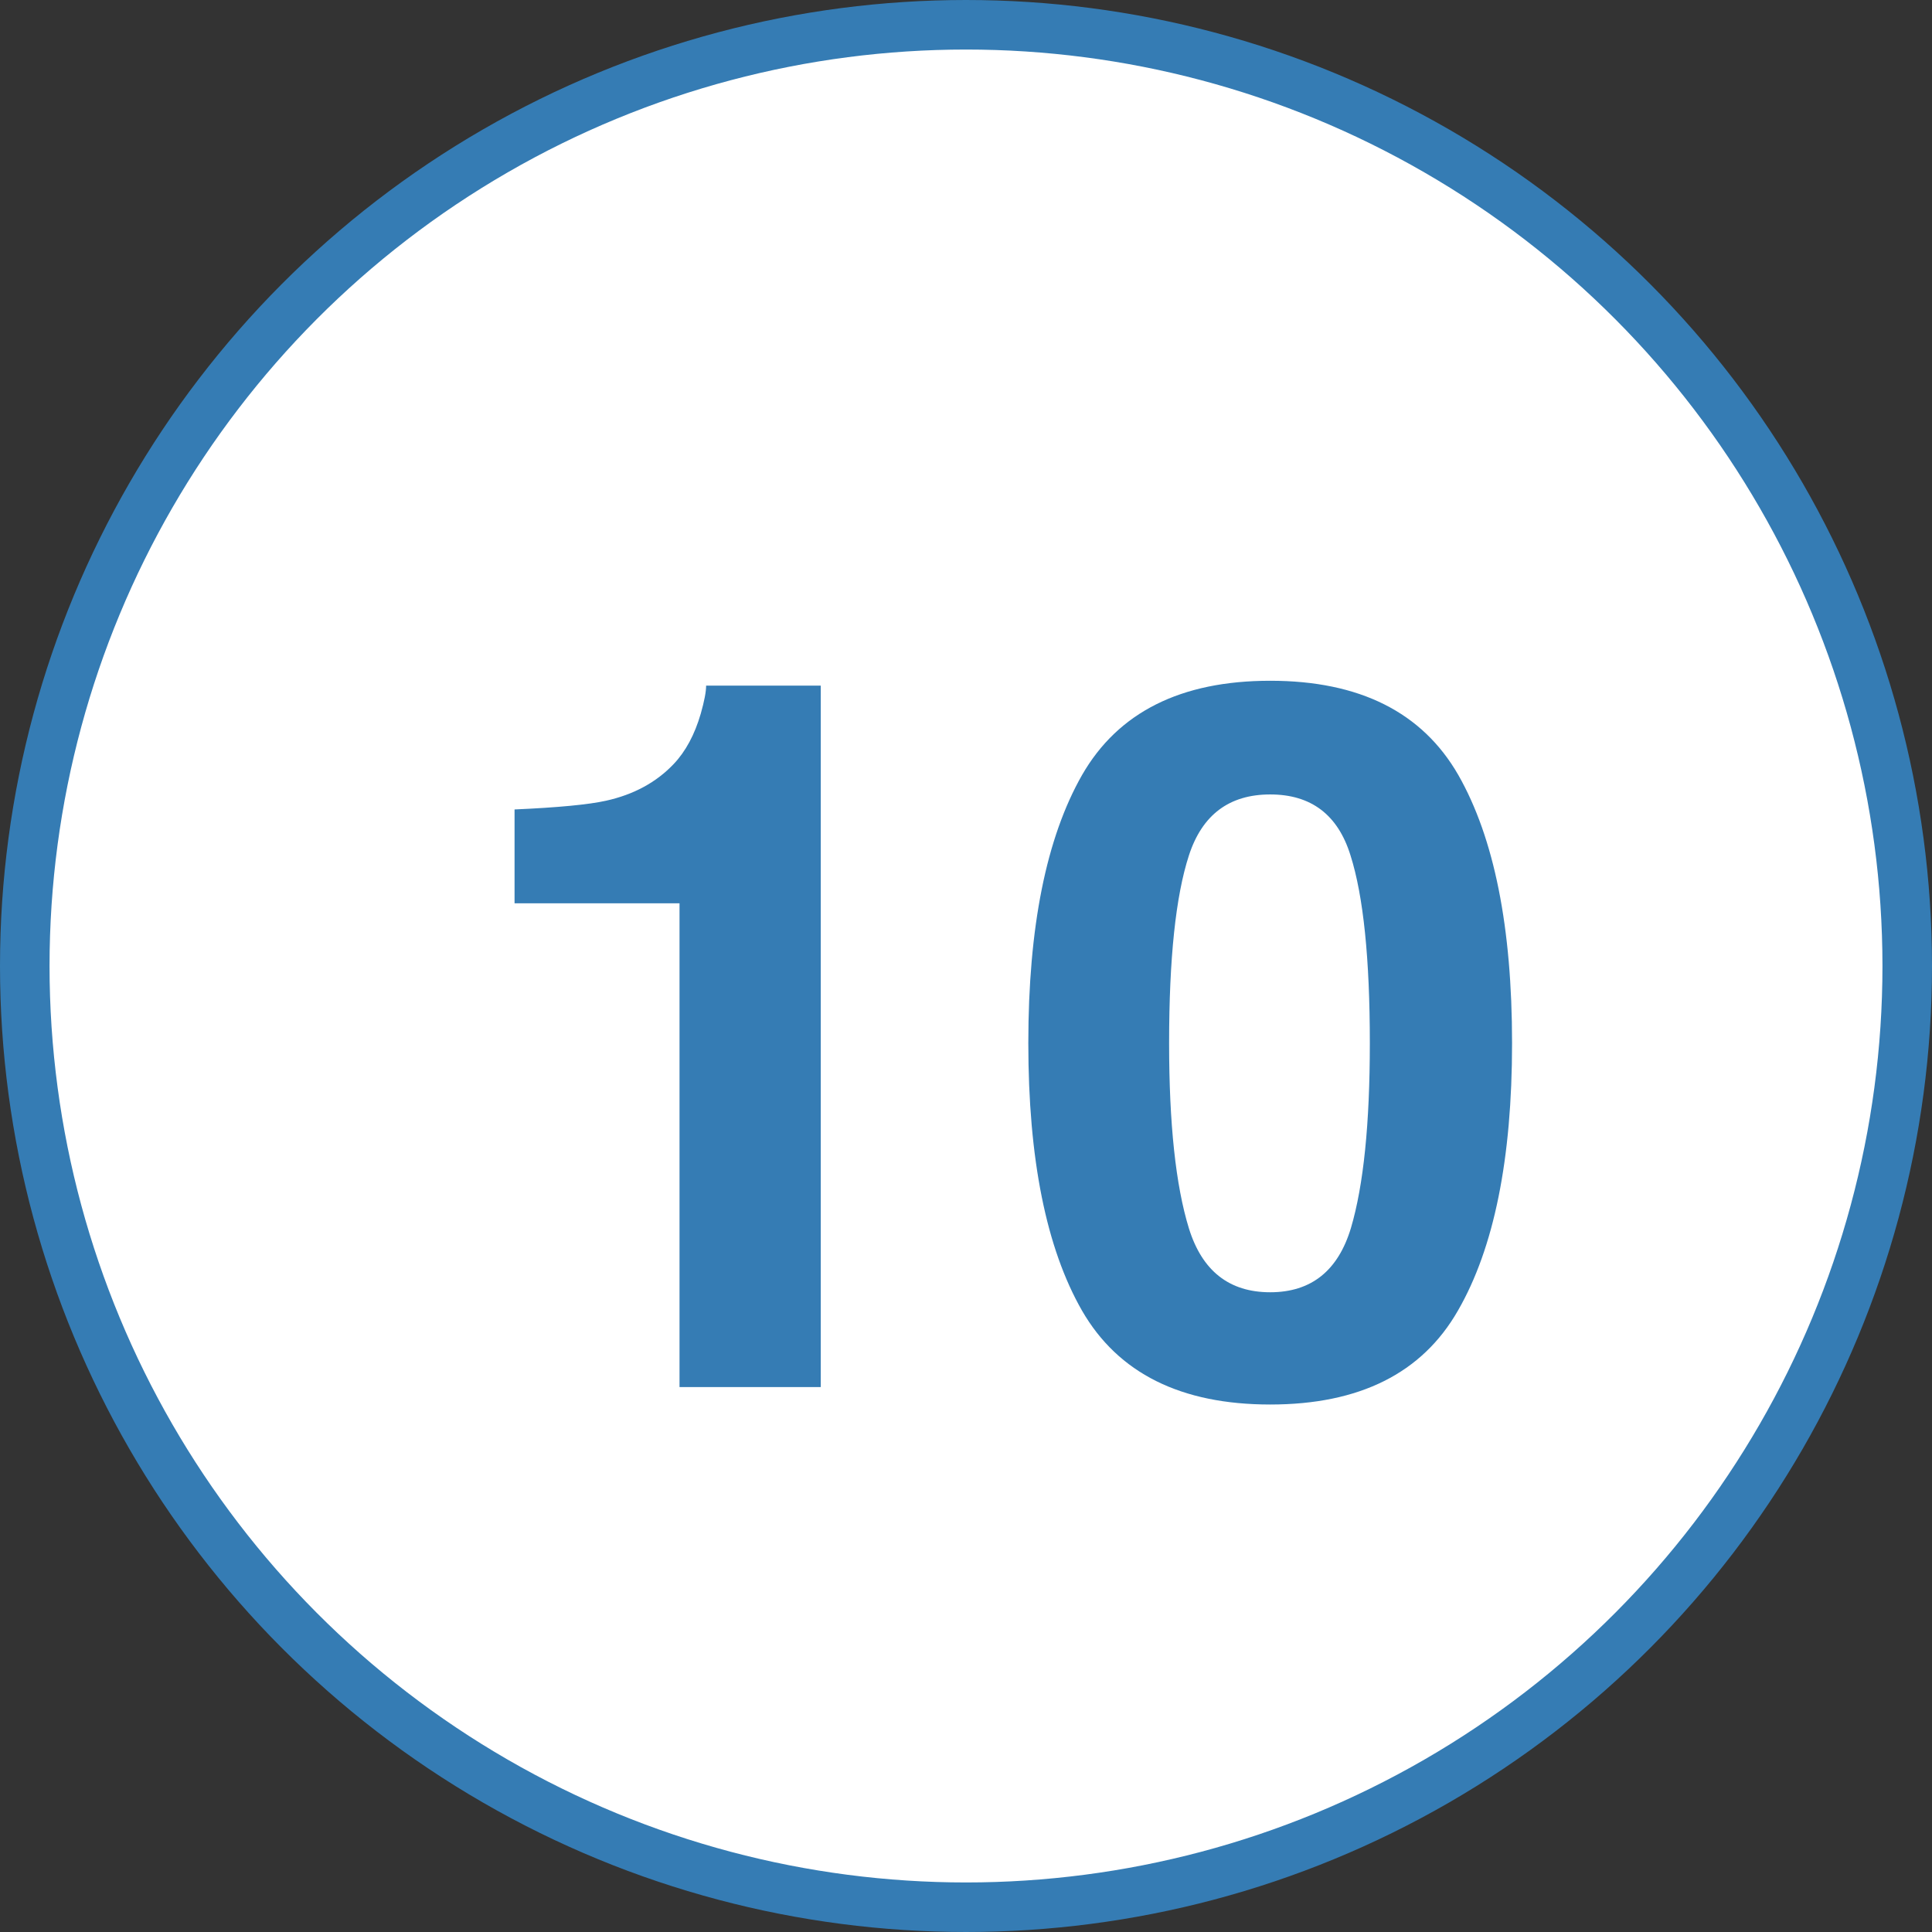 <svg width="39" height="39" viewBox="0 0 39 39" fill="none" xmlns="http://www.w3.org/2000/svg">
<rect x="0" y="0" width="39" height="39" fill="#333333" stroke="none"/>
<circle cx="19.5" cy="19.5" r="19" fill="white" stroke="#357CB4"/>
<path d="M16.568 28H13.717V18.234H10.387V16.34C11.266 16.301 11.881 16.242 12.232 16.164C12.792 16.04 13.248 15.793 13.6 15.422C13.841 15.168 14.023 14.829 14.146 14.406C14.218 14.152 14.254 13.963 14.254 13.84H16.568V28ZM25.641 28.352C23.837 28.352 22.571 27.72 21.842 26.457C21.119 25.194 20.758 23.394 20.758 21.057C20.758 18.719 21.119 16.916 21.842 15.646C22.571 14.377 23.837 13.742 25.641 13.742C27.444 13.742 28.71 14.377 29.439 15.646C30.162 16.916 30.523 18.719 30.523 21.057C30.523 23.394 30.159 25.194 29.43 26.457C28.707 27.72 27.444 28.352 25.641 28.352ZM27.271 24.787C27.525 23.928 27.652 22.684 27.652 21.057C27.652 19.351 27.522 18.088 27.262 17.268C27.008 16.447 26.467 16.037 25.641 16.037C24.814 16.037 24.267 16.447 24 17.268C23.733 18.088 23.6 19.351 23.6 21.057C23.6 22.684 23.733 23.931 24 24.797C24.267 25.656 24.814 26.086 25.641 26.086C26.467 26.086 27.011 25.653 27.271 24.787Z" fill="#357CB4"/>
</svg>
